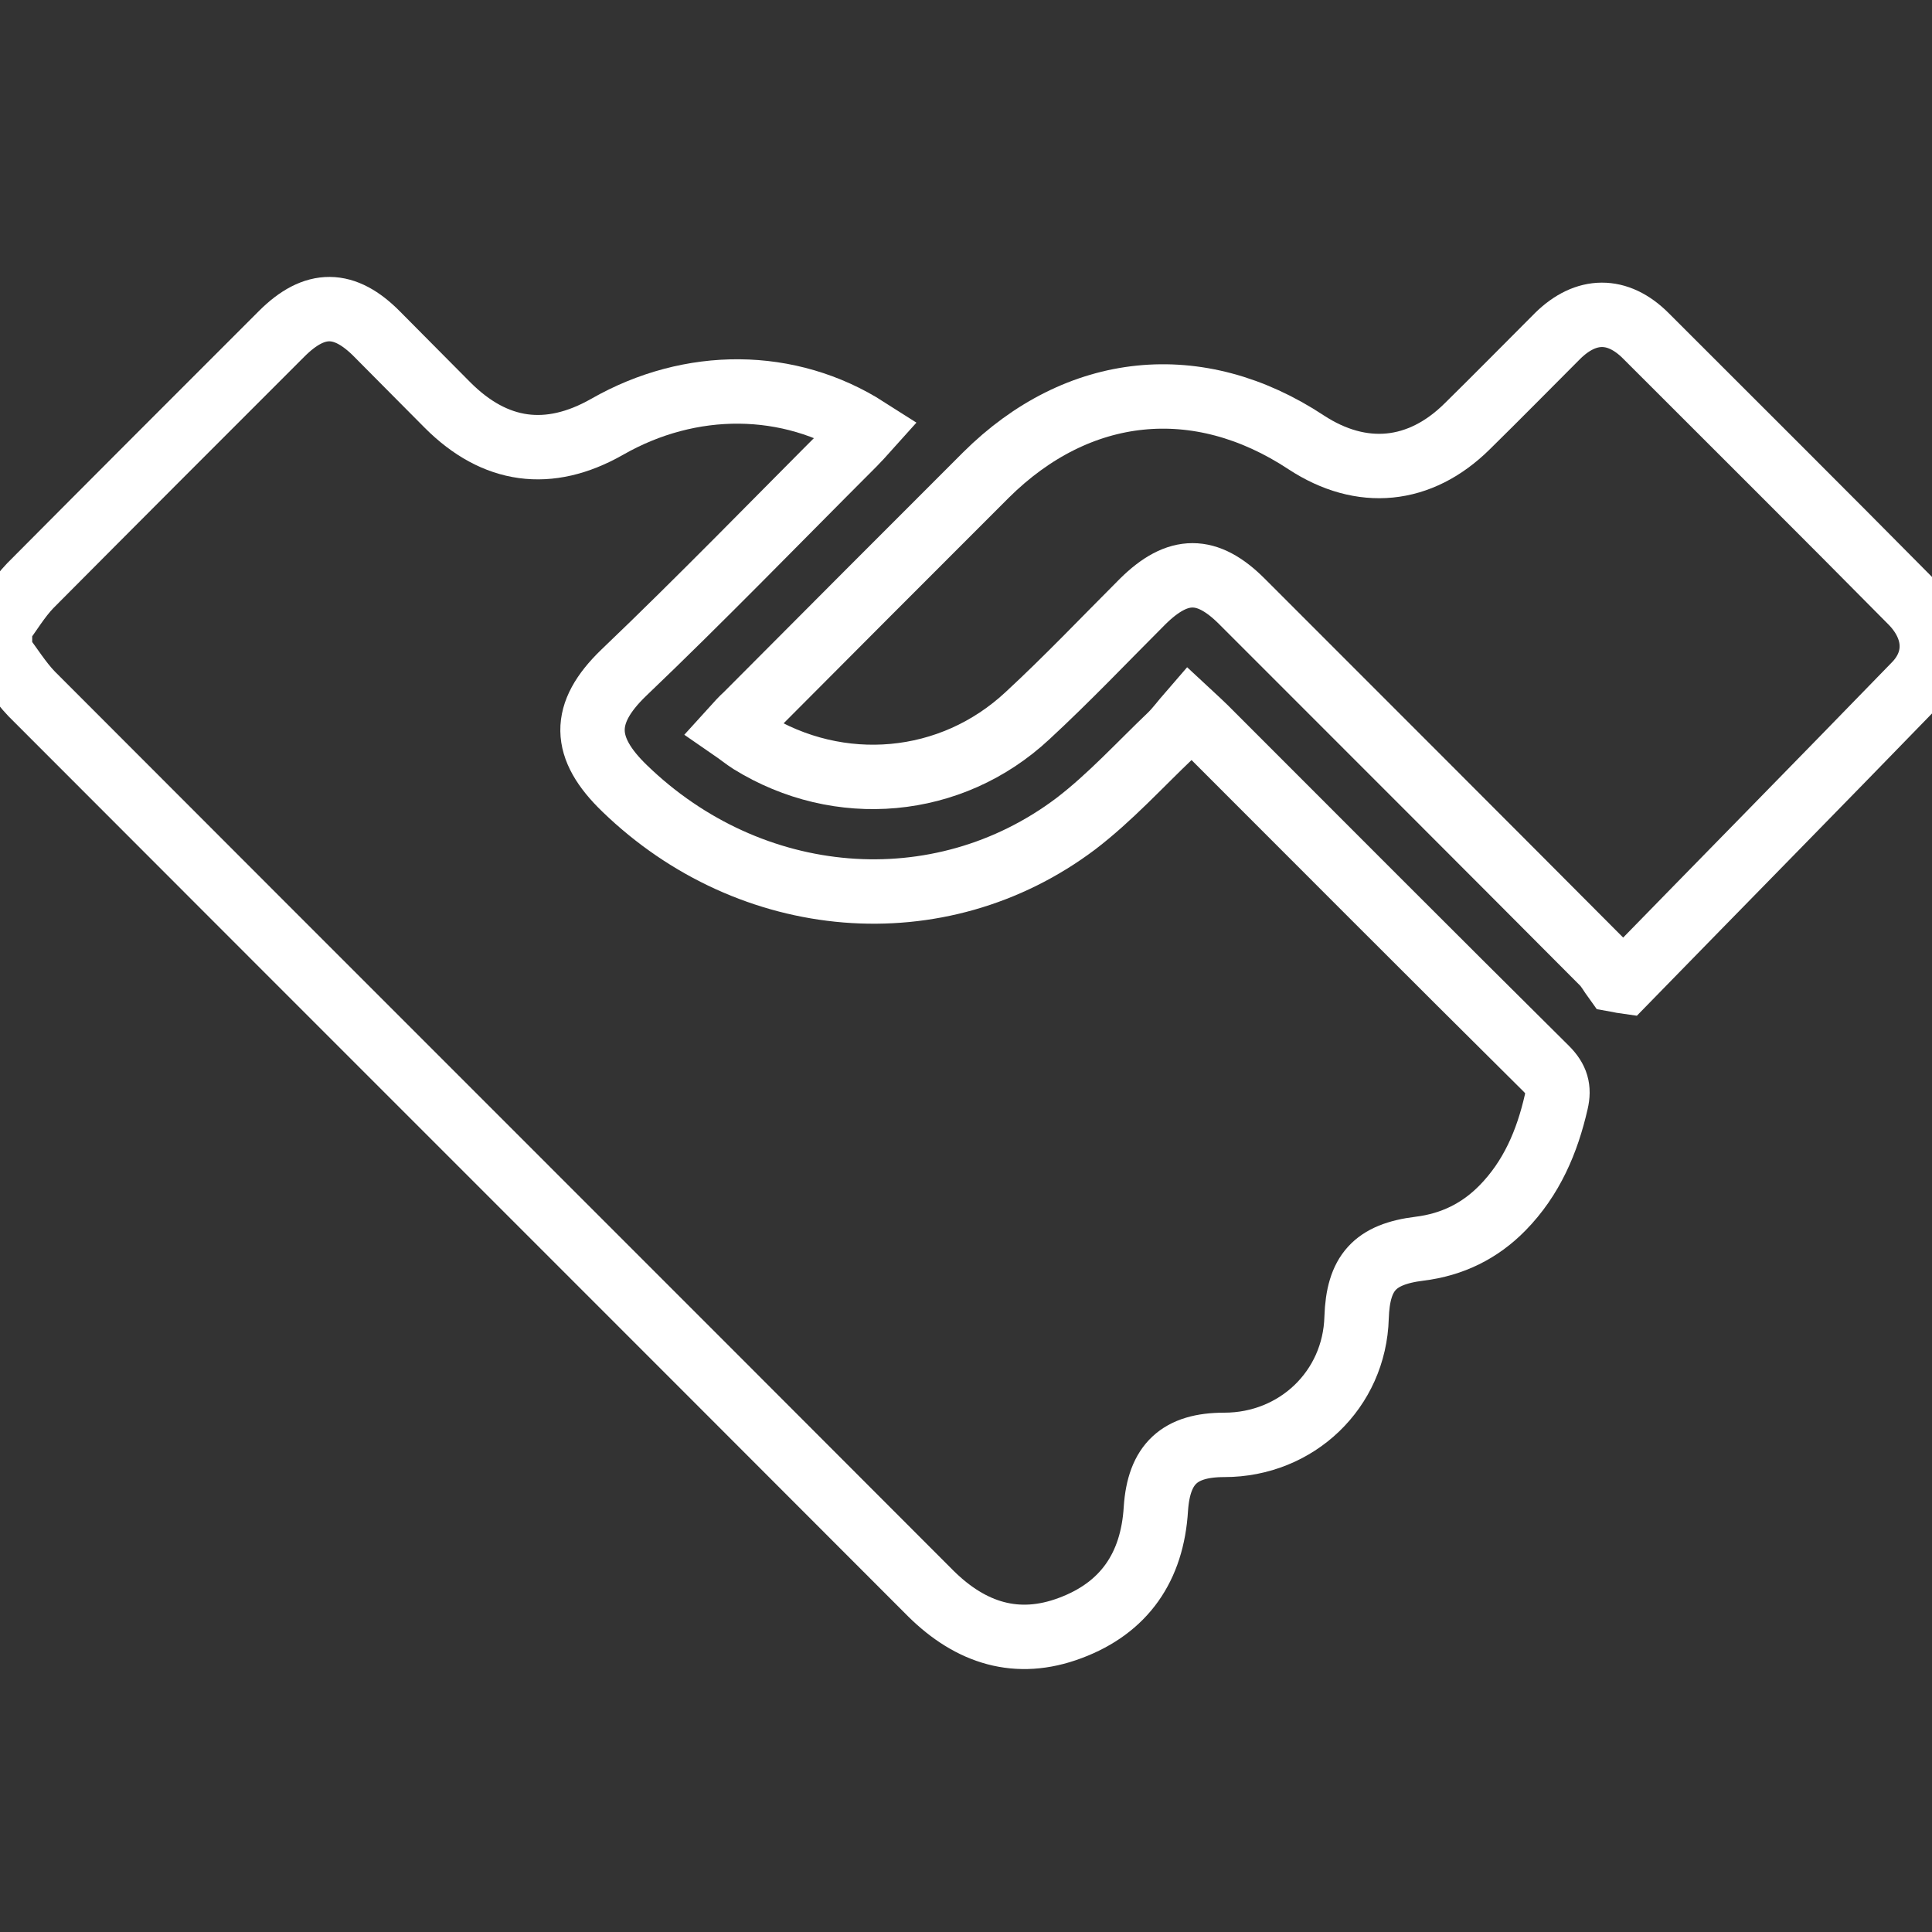 <?xml version="1.0" encoding="UTF-8"?> <svg xmlns="http://www.w3.org/2000/svg" width="60" height="60" viewBox="0 0 60 60" fill="none"><rect x="0" y="0" width="60" height="60" fill="#333333" stroke="none"/><g clip-path="url(#clip0_3760_7814)"><path d="M0 19.441C0.312 19.02 0.578 18.567 0.937 18.192C3.53 15.583 6.139 12.974 8.748 10.366C9.779 9.335 10.7 9.35 11.716 10.381C12.45 11.115 13.168 11.85 13.903 12.584C15.371 14.052 17.042 14.286 18.855 13.255C21.448 11.771 24.509 11.787 26.93 13.334C26.79 13.49 26.649 13.646 26.509 13.787C24.134 16.161 21.791 18.582 19.37 20.894C18.058 22.159 18.089 23.222 19.401 24.487C23.306 28.267 29.164 28.783 33.413 25.58C34.475 24.768 35.397 23.753 36.365 22.831C36.569 22.628 36.74 22.394 36.944 22.159C37.162 22.362 37.287 22.472 37.412 22.597C40.943 26.127 44.473 29.673 48.019 33.188C48.347 33.516 48.425 33.813 48.331 34.219C48.05 35.453 47.566 36.593 46.66 37.515C45.957 38.233 45.098 38.655 44.082 38.78C42.692 38.952 42.176 39.53 42.13 40.92C42.067 43.154 40.271 44.872 38.021 44.872C36.631 44.872 35.991 45.466 35.897 46.856C35.788 48.668 34.913 49.933 33.241 50.558C31.585 51.183 30.148 50.714 28.914 49.496C19.62 40.186 10.294 30.876 0.984 21.55C0.609 21.16 0.328 20.691 0 20.269C0 19.988 0 19.723 0 19.441Z" stroke="white" stroke-width="2"></path><path d="M50.159 30.423C50.034 30.251 49.925 30.048 49.784 29.907C46.051 26.158 42.317 22.425 38.568 18.676C37.49 17.598 36.584 17.598 35.491 18.676C34.304 19.863 33.148 21.081 31.914 22.222C29.539 24.44 26.056 24.737 23.306 23.034C23.135 22.925 22.963 22.784 22.76 22.644C22.916 22.472 23.041 22.331 23.181 22.206C25.65 19.723 28.133 17.239 30.617 14.755C33.476 11.912 37.209 11.521 40.568 13.74C42.286 14.864 44.098 14.693 45.566 13.24C46.519 12.303 47.441 11.365 48.378 10.428C49.253 9.569 50.237 9.553 51.112 10.428C53.861 13.177 56.61 15.911 59.344 18.676C60.156 19.488 60.219 20.504 59.469 21.269C56.485 24.346 53.471 27.408 50.471 30.485C50.362 30.47 50.253 30.439 50.159 30.423Z" stroke="white" stroke-width="2"></path></g><defs><clipPath id="clip0_3760_7814"><rect width="60" height="60" fill="white"></rect></clipPath></defs></svg> 
